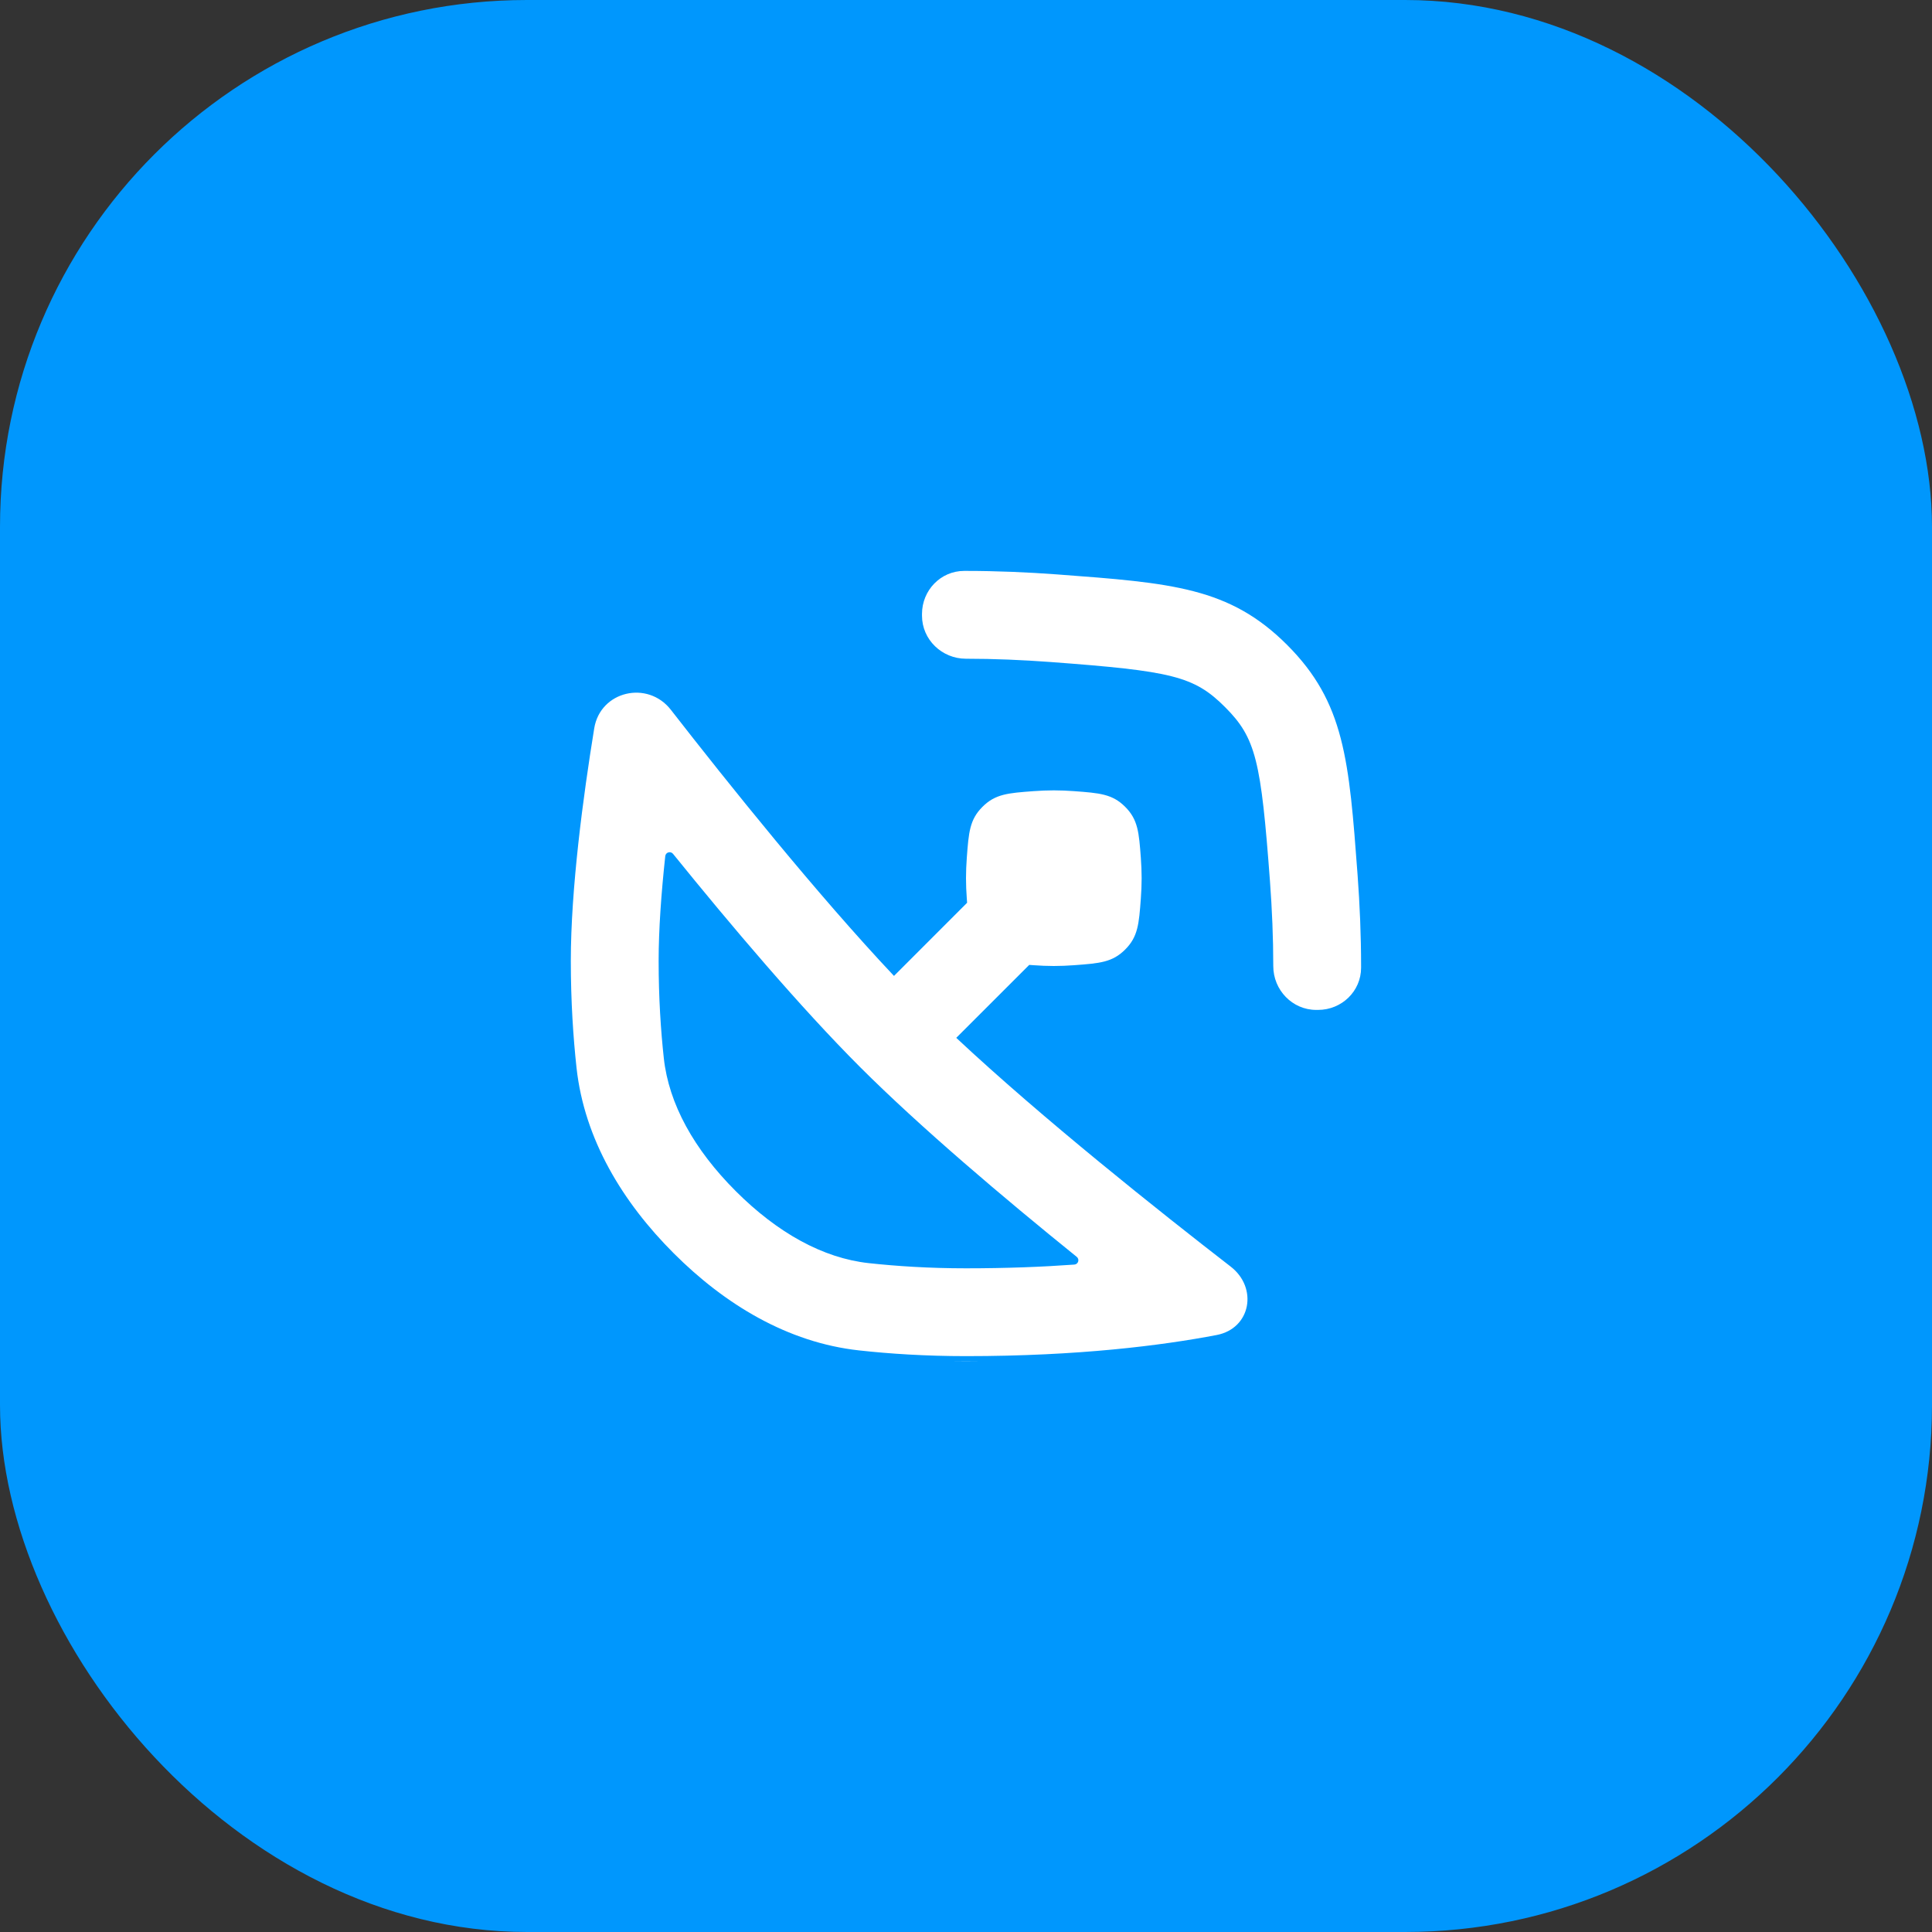 <svg width="44" height="44" viewBox="0 0 44 44" fill="none" xmlns="http://www.w3.org/2000/svg">
<rect x="0" y="0" width="44" height="44" fill="#333333" stroke="none"/>
<rect width="44" height="44" rx="12" fill="#0097FD"/>
<g clip-path="url(#clip0_3977_202366)">
<path d="M21.731 31C21.82 31.001 21.91 31.002 21.998 31.002C22.088 31.002 22.177 31.001 22.266 31H21.731Z" fill="white"/>
<path d="M30.018 23C30.555 23 30.998 22.576 30.998 22.039C30.998 22.027 30.998 22.014 30.998 22.002C30.998 21.302 30.968 20.602 30.918 19.924C30.723 17.308 30.625 16 29.313 14.687C28 13.375 26.692 13.277 24.076 13.082C23.398 13.032 22.698 13.002 21.998 13.002C21.985 13.002 21.972 13.002 21.959 13.002C21.422 13.002 20.998 13.445 20.998 13.982V14.022C20.998 14.568 21.453 15.002 21.998 15.002C22.641 15.002 23.29 15.03 23.927 15.077C26.678 15.282 27.192 15.395 27.898 16.102C28.605 16.808 28.718 17.322 28.923 20.073C28.97 20.71 28.998 21.359 28.998 22.002C28.998 22.546 29.431 23 29.976 23H30.018Z" fill="white"/>
<path fill-rule="evenodd" clip-rule="evenodd" d="M15.279 16.166C16.58 17.838 18.604 20.363 20.36 22.226L22.025 20.56C22.023 20.528 22.02 20.495 22.018 20.462C22.007 20.311 22 20.155 22 20C22 19.845 22.007 19.689 22.018 19.538C22.061 18.957 22.083 18.666 22.375 18.375C22.666 18.083 22.957 18.061 23.538 18.018C23.689 18.007 23.845 18 24 18C24.155 18 24.311 18.007 24.462 18.018C25.043 18.061 25.334 18.083 25.625 18.375C25.917 18.666 25.939 18.957 25.982 19.538C25.993 19.689 26 19.845 26 20C26 20.155 25.993 20.311 25.982 20.462C25.939 21.043 25.917 21.334 25.625 21.625C25.334 21.917 25.043 21.939 24.462 21.982C24.311 21.993 24.155 22 24 22C23.845 22 23.689 21.993 23.538 21.982C23.505 21.98 23.472 21.977 23.44 21.975L21.778 23.636C23.748 25.479 26.404 27.589 28.028 28.846C28.654 29.33 28.487 30.255 27.709 30.404C26.464 30.642 24.562 30.885 22 30.885C21.076 30.885 20.258 30.831 19.568 30.755C17.936 30.577 16.504 29.703 15.343 28.542C14.182 27.382 13.309 25.949 13.13 24.318C13.055 23.627 13 22.809 13 21.885C13 20.238 13.28 18.143 13.533 16.588C13.671 15.737 14.75 15.485 15.279 16.166ZM15.328 19.446C15.272 19.377 15.161 19.409 15.151 19.497C15.06 20.338 15 21.169 15 21.885C15 22.73 15.05 23.476 15.118 24.1C15.232 25.143 15.806 26.177 16.757 27.128C17.709 28.079 18.742 28.653 19.785 28.767C20.409 28.835 21.155 28.885 22 28.885C22.915 28.885 23.737 28.853 24.467 28.8C24.557 28.794 24.592 28.681 24.522 28.624C22.86 27.282 20.964 25.677 19.586 24.3C18.229 22.943 16.654 21.085 15.328 19.446Z" fill="white"/>
</g>
<defs>
<clipPath id="clip0_3977_202366">
<rect width="24" height="24" fill="white" transform="translate(10 10)"/>
</clipPath>
</defs>
</svg>

